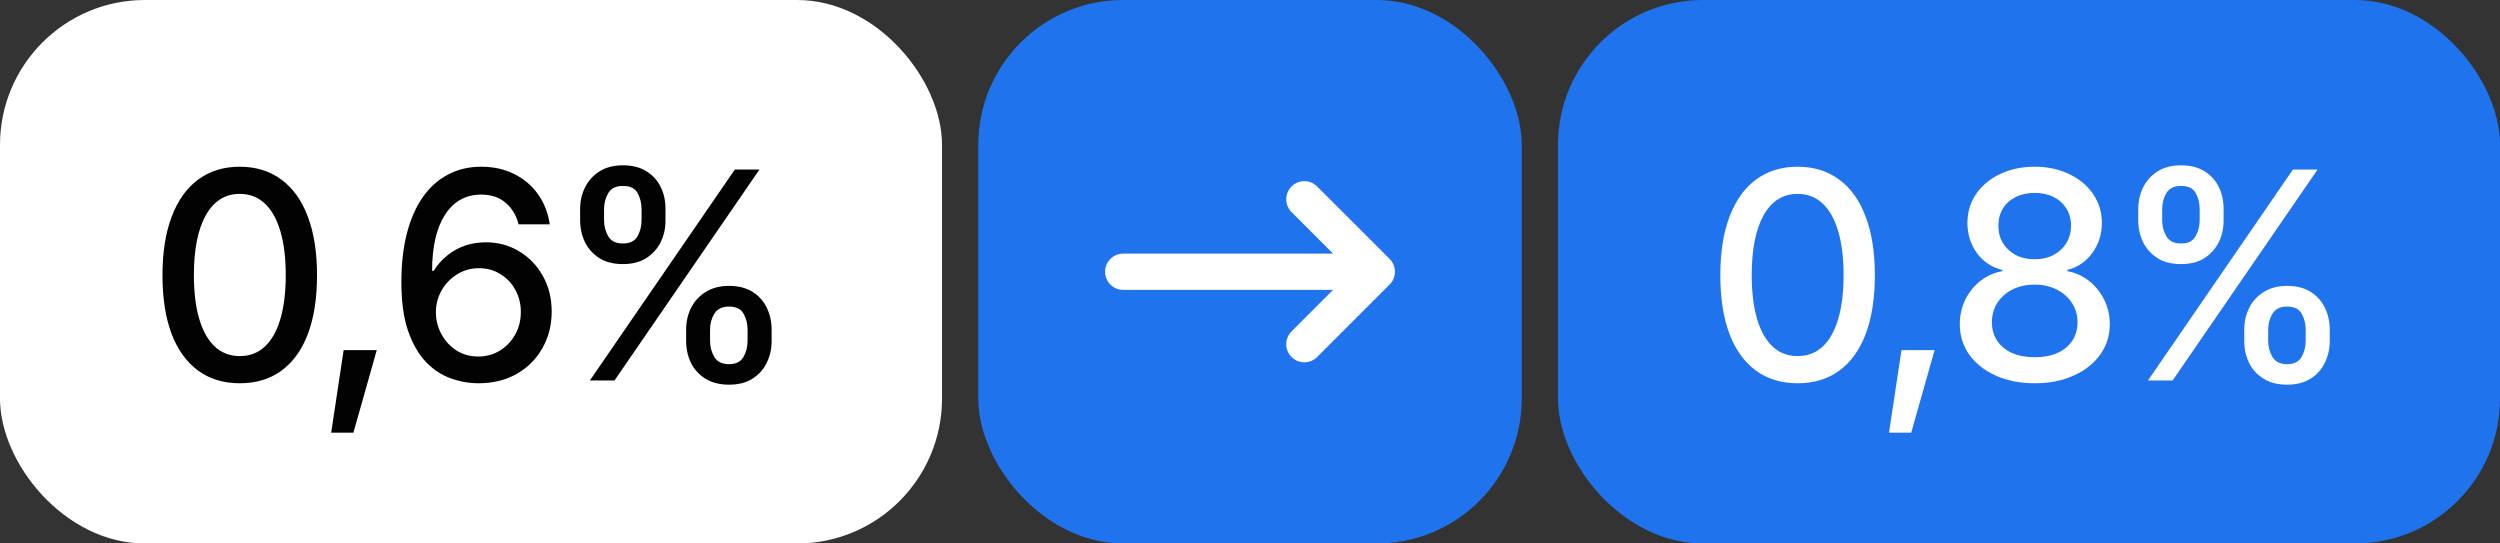 <?xml version="1.0" encoding="UTF-8"?> <svg xmlns="http://www.w3.org/2000/svg" width="138" height="30" viewBox="0 0 138 30" fill="none"><rect x="0" y="0" width="138" height="30" fill="#333333" stroke="none"/><rect width="52" height="30" rx="8" fill="white"></rect><path d="M13.234 21.156C12.338 21.156 11.57 20.922 10.93 20.453C10.294 19.984 9.807 19.307 9.469 18.422C9.135 17.531 8.969 16.453 8.969 15.188C8.969 13.927 9.138 12.852 9.477 11.961C9.815 11.065 10.302 10.383 10.938 9.914C11.578 9.44 12.344 9.203 13.234 9.203C14.13 9.203 14.896 9.44 15.531 9.914C16.172 10.383 16.659 11.065 16.992 11.961C17.331 12.852 17.5 13.927 17.5 15.188C17.5 16.453 17.333 17.531 17 18.422C16.667 19.307 16.182 19.984 15.547 20.453C14.912 20.922 14.141 21.156 13.234 21.156ZM13.234 19.656C13.781 19.656 14.242 19.482 14.617 19.133C14.992 18.784 15.279 18.276 15.477 17.609C15.675 16.938 15.773 16.13 15.773 15.188C15.773 14.24 15.675 13.432 15.477 12.766C15.279 12.094 14.992 11.583 14.617 11.234C14.242 10.88 13.781 10.703 13.234 10.703C12.427 10.703 11.802 11.096 11.359 11.883C10.922 12.664 10.703 13.766 10.703 15.188C10.703 16.13 10.802 16.938 11 17.609C11.198 18.276 11.484 18.784 11.859 19.133C12.24 19.482 12.698 19.656 13.234 19.656ZM18.281 23.883L18.969 19.328H20.797L19.508 23.883H18.281ZM26.406 21.156C25.891 21.156 25.38 21.065 24.875 20.883C24.37 20.701 23.914 20.398 23.508 19.977C23.102 19.549 22.773 18.977 22.523 18.258C22.279 17.539 22.156 16.646 22.156 15.578C22.156 14.562 22.258 13.662 22.461 12.875C22.669 12.083 22.963 11.417 23.344 10.875C23.729 10.328 24.193 9.914 24.734 9.633C25.276 9.346 25.885 9.203 26.562 9.203C27.255 9.203 27.87 9.341 28.406 9.617C28.943 9.888 29.378 10.263 29.711 10.742C30.049 11.221 30.26 11.768 30.344 12.383H28.625C28.505 11.898 28.271 11.505 27.922 11.203C27.573 10.896 27.12 10.742 26.562 10.742C25.708 10.742 25.042 11.115 24.562 11.859C24.088 12.599 23.852 13.63 23.852 14.953H23.938C24.141 14.625 24.388 14.344 24.68 14.109C24.971 13.87 25.297 13.688 25.656 13.562C26.021 13.438 26.409 13.375 26.82 13.375C27.492 13.375 28.102 13.539 28.648 13.867C29.201 14.195 29.638 14.648 29.961 15.227C30.289 15.8 30.453 16.458 30.453 17.203C30.453 17.943 30.284 18.612 29.945 19.211C29.612 19.81 29.141 20.284 28.531 20.633C27.927 20.982 27.219 21.156 26.406 21.156ZM26.398 19.68C26.846 19.68 27.245 19.57 27.594 19.352C27.948 19.133 28.229 18.838 28.438 18.469C28.646 18.094 28.75 17.677 28.75 17.219C28.75 16.771 28.648 16.365 28.445 16C28.247 15.635 27.974 15.346 27.625 15.133C27.281 14.914 26.885 14.805 26.438 14.805C25.995 14.805 25.594 14.917 25.234 15.141C24.875 15.365 24.588 15.662 24.375 16.031C24.167 16.401 24.062 16.802 24.062 17.234C24.062 17.667 24.164 18.07 24.367 18.445C24.57 18.82 24.846 19.12 25.195 19.344C25.549 19.568 25.951 19.68 26.398 19.68ZM37.875 18.812V18.203C37.875 17.76 37.966 17.357 38.148 16.992C38.331 16.628 38.599 16.336 38.953 16.117C39.307 15.893 39.737 15.781 40.242 15.781C40.758 15.781 41.19 15.891 41.539 16.109C41.888 16.328 42.151 16.622 42.328 16.992C42.505 17.357 42.594 17.76 42.594 18.203V18.812C42.594 19.255 42.503 19.662 42.32 20.031C42.143 20.396 41.88 20.688 41.531 20.906C41.182 21.125 40.753 21.234 40.242 21.234C39.732 21.234 39.3 21.125 38.945 20.906C38.591 20.688 38.323 20.396 38.141 20.031C37.964 19.662 37.875 19.255 37.875 18.812ZM39.195 18.203V18.812C39.195 19.141 39.273 19.438 39.43 19.703C39.586 19.969 39.857 20.102 40.242 20.102C40.622 20.102 40.888 19.969 41.039 19.703C41.19 19.438 41.266 19.141 41.266 18.812V18.203C41.266 17.875 41.193 17.581 41.047 17.32C40.901 17.055 40.633 16.922 40.242 16.922C39.862 16.922 39.591 17.055 39.43 17.32C39.273 17.581 39.195 17.875 39.195 18.203ZM32.023 12.156V11.547C32.023 11.104 32.115 10.7 32.297 10.336C32.484 9.966 32.753 9.672 33.102 9.453C33.456 9.234 33.883 9.125 34.383 9.125C34.898 9.125 35.331 9.234 35.68 9.453C36.034 9.672 36.3 9.966 36.477 10.336C36.654 10.7 36.74 11.104 36.734 11.547V12.156C36.74 12.594 36.651 12.997 36.469 13.367C36.286 13.732 36.021 14.026 35.672 14.25C35.323 14.469 34.893 14.578 34.383 14.578C33.872 14.578 33.44 14.469 33.086 14.25C32.737 14.026 32.471 13.732 32.289 13.367C32.112 12.997 32.023 12.594 32.023 12.156ZM33.344 11.547V12.156C33.344 12.484 33.422 12.781 33.578 13.047C33.734 13.312 34.003 13.443 34.383 13.438C34.768 13.443 35.036 13.312 35.188 13.047C35.339 12.781 35.414 12.484 35.414 12.156V11.547C35.414 11.219 35.341 10.922 35.195 10.656C35.05 10.391 34.779 10.26 34.383 10.266C34.008 10.26 33.74 10.391 33.578 10.656C33.422 10.922 33.344 11.219 33.344 11.547ZM32.562 21L40.562 9.359H41.922L33.922 21H32.562Z" fill="#020202"></path><rect x="54" width="30" height="30" rx="8" fill="#1F73ED"></rect><path d="M71.293 18.293C70.903 18.683 70.903 19.317 71.293 19.707C71.683 20.098 72.317 20.098 72.707 19.707L76.707 15.707C77.098 15.317 77.098 14.683 76.707 14.293L72.707 10.293C72.317 9.902 71.683 9.902 71.293 10.293C70.903 10.683 70.903 11.317 71.293 11.707L73.586 14H62C61.448 14 61 14.448 61 15C61 15.552 61.448 16 62 16H73.586L71.293 18.293Z" fill="white"></path><rect x="86" width="52" height="30" rx="8" fill="#1F73ED"></rect><path d="M99.227 21.156C98.331 21.156 97.562 20.922 96.922 20.453C96.287 19.984 95.799 19.307 95.461 18.422C95.128 17.531 94.961 16.453 94.961 15.188C94.961 13.927 95.13 12.852 95.469 11.961C95.807 11.065 96.294 10.383 96.93 9.914C97.57 9.44 98.336 9.203 99.227 9.203C100.122 9.203 100.888 9.44 101.523 9.914C102.164 10.383 102.651 11.065 102.984 11.961C103.323 12.852 103.492 13.927 103.492 15.188C103.492 16.453 103.326 17.531 102.992 18.422C102.659 19.307 102.174 19.984 101.539 20.453C100.904 20.922 100.133 21.156 99.227 21.156ZM99.227 19.656C99.773 19.656 100.234 19.482 100.609 19.133C100.984 18.784 101.271 18.276 101.469 17.609C101.667 16.938 101.766 16.13 101.766 15.188C101.766 14.24 101.667 13.432 101.469 12.766C101.271 12.094 100.984 11.583 100.609 11.234C100.234 10.88 99.773 10.703 99.227 10.703C98.419 10.703 97.794 11.096 97.352 11.883C96.914 12.664 96.695 13.766 96.695 15.188C96.695 16.13 96.794 16.938 96.992 17.609C97.19 18.276 97.477 18.784 97.852 19.133C98.232 19.482 98.69 19.656 99.227 19.656ZM104.273 23.883L104.961 19.328H106.789L105.5 23.883H104.273ZM112.32 21.156C111.508 21.156 110.789 21.016 110.164 20.734C109.544 20.453 109.057 20.068 108.703 19.578C108.354 19.083 108.18 18.521 108.18 17.891C108.18 17.406 108.281 16.956 108.484 16.539C108.693 16.122 108.974 15.776 109.328 15.5C109.682 15.224 110.081 15.047 110.523 14.969V14.898C109.945 14.758 109.479 14.448 109.125 13.969C108.776 13.484 108.602 12.932 108.602 12.312C108.602 11.713 108.76 11.18 109.078 10.711C109.401 10.242 109.841 9.875 110.398 9.609C110.961 9.339 111.602 9.203 112.32 9.203C113.029 9.203 113.661 9.339 114.219 9.609C114.781 9.875 115.221 10.242 115.539 10.711C115.862 11.18 116.023 11.713 116.023 12.312C116.023 12.932 115.846 13.484 115.492 13.969C115.143 14.448 114.685 14.758 114.117 14.898V14.969C114.555 15.047 114.951 15.224 115.305 15.5C115.659 15.776 115.94 16.122 116.148 16.539C116.357 16.956 116.461 17.406 116.461 17.891C116.461 18.521 116.284 19.083 115.93 19.578C115.576 20.068 115.086 20.453 114.461 20.734C113.841 21.016 113.128 21.156 112.32 21.156ZM112.32 19.719C112.799 19.719 113.216 19.641 113.57 19.484C113.924 19.323 114.198 19.096 114.391 18.805C114.583 18.513 114.68 18.174 114.68 17.789C114.68 17.383 114.576 17.026 114.367 16.719C114.164 16.406 113.885 16.162 113.531 15.984C113.177 15.802 112.773 15.711 112.32 15.711C111.862 15.711 111.453 15.8 111.094 15.977C110.74 16.154 110.461 16.398 110.258 16.711C110.055 17.023 109.953 17.383 109.953 17.789C109.953 18.174 110.049 18.513 110.242 18.805C110.435 19.096 110.708 19.323 111.062 19.484C111.417 19.641 111.836 19.719 112.32 19.719ZM112.32 14.312C112.706 14.312 113.047 14.234 113.344 14.078C113.646 13.922 113.883 13.706 114.055 13.43C114.232 13.154 114.32 12.831 114.32 12.461C114.32 12.096 114.234 11.779 114.062 11.508C113.896 11.237 113.661 11.026 113.359 10.875C113.062 10.724 112.716 10.648 112.32 10.648C111.919 10.648 111.568 10.724 111.266 10.875C110.964 11.026 110.729 11.237 110.562 11.508C110.396 11.779 110.312 12.096 110.312 12.461C110.312 12.831 110.398 13.154 110.57 13.43C110.742 13.706 110.977 13.922 111.273 14.078C111.576 14.234 111.924 14.312 112.32 14.312ZM123.883 18.812V18.203C123.883 17.76 123.974 17.357 124.156 16.992C124.339 16.628 124.607 16.336 124.961 16.117C125.315 15.893 125.745 15.781 126.25 15.781C126.766 15.781 127.198 15.891 127.547 16.109C127.896 16.328 128.159 16.622 128.336 16.992C128.513 17.357 128.602 17.76 128.602 18.203V18.812C128.602 19.255 128.51 19.662 128.328 20.031C128.151 20.396 127.888 20.688 127.539 20.906C127.19 21.125 126.76 21.234 126.25 21.234C125.74 21.234 125.307 21.125 124.953 20.906C124.599 20.688 124.331 20.396 124.148 20.031C123.971 19.662 123.883 19.255 123.883 18.812ZM125.203 18.203V18.812C125.203 19.141 125.281 19.438 125.438 19.703C125.594 19.969 125.865 20.102 126.25 20.102C126.63 20.102 126.896 19.969 127.047 19.703C127.198 19.438 127.273 19.141 127.273 18.812V18.203C127.273 17.875 127.201 17.581 127.055 17.32C126.909 17.055 126.641 16.922 126.25 16.922C125.87 16.922 125.599 17.055 125.438 17.32C125.281 17.581 125.203 17.875 125.203 18.203ZM118.031 12.156V11.547C118.031 11.104 118.122 10.7 118.305 10.336C118.492 9.966 118.76 9.672 119.109 9.453C119.464 9.234 119.891 9.125 120.391 9.125C120.906 9.125 121.339 9.234 121.688 9.453C122.042 9.672 122.307 9.966 122.484 10.336C122.661 10.7 122.747 11.104 122.742 11.547V12.156C122.747 12.594 122.659 12.997 122.477 13.367C122.294 13.732 122.029 14.026 121.68 14.25C121.331 14.469 120.901 14.578 120.391 14.578C119.88 14.578 119.448 14.469 119.094 14.25C118.745 14.026 118.479 13.732 118.297 13.367C118.12 12.997 118.031 12.594 118.031 12.156ZM119.352 11.547V12.156C119.352 12.484 119.43 12.781 119.586 13.047C119.742 13.312 120.01 13.443 120.391 13.438C120.776 13.443 121.044 13.312 121.195 13.047C121.346 12.781 121.422 12.484 121.422 12.156V11.547C121.422 11.219 121.349 10.922 121.203 10.656C121.057 10.391 120.786 10.26 120.391 10.266C120.016 10.26 119.747 10.391 119.586 10.656C119.43 10.922 119.352 11.219 119.352 11.547ZM118.57 21L126.57 9.359H127.93L119.93 21H118.57Z" fill="white"></path></svg> 